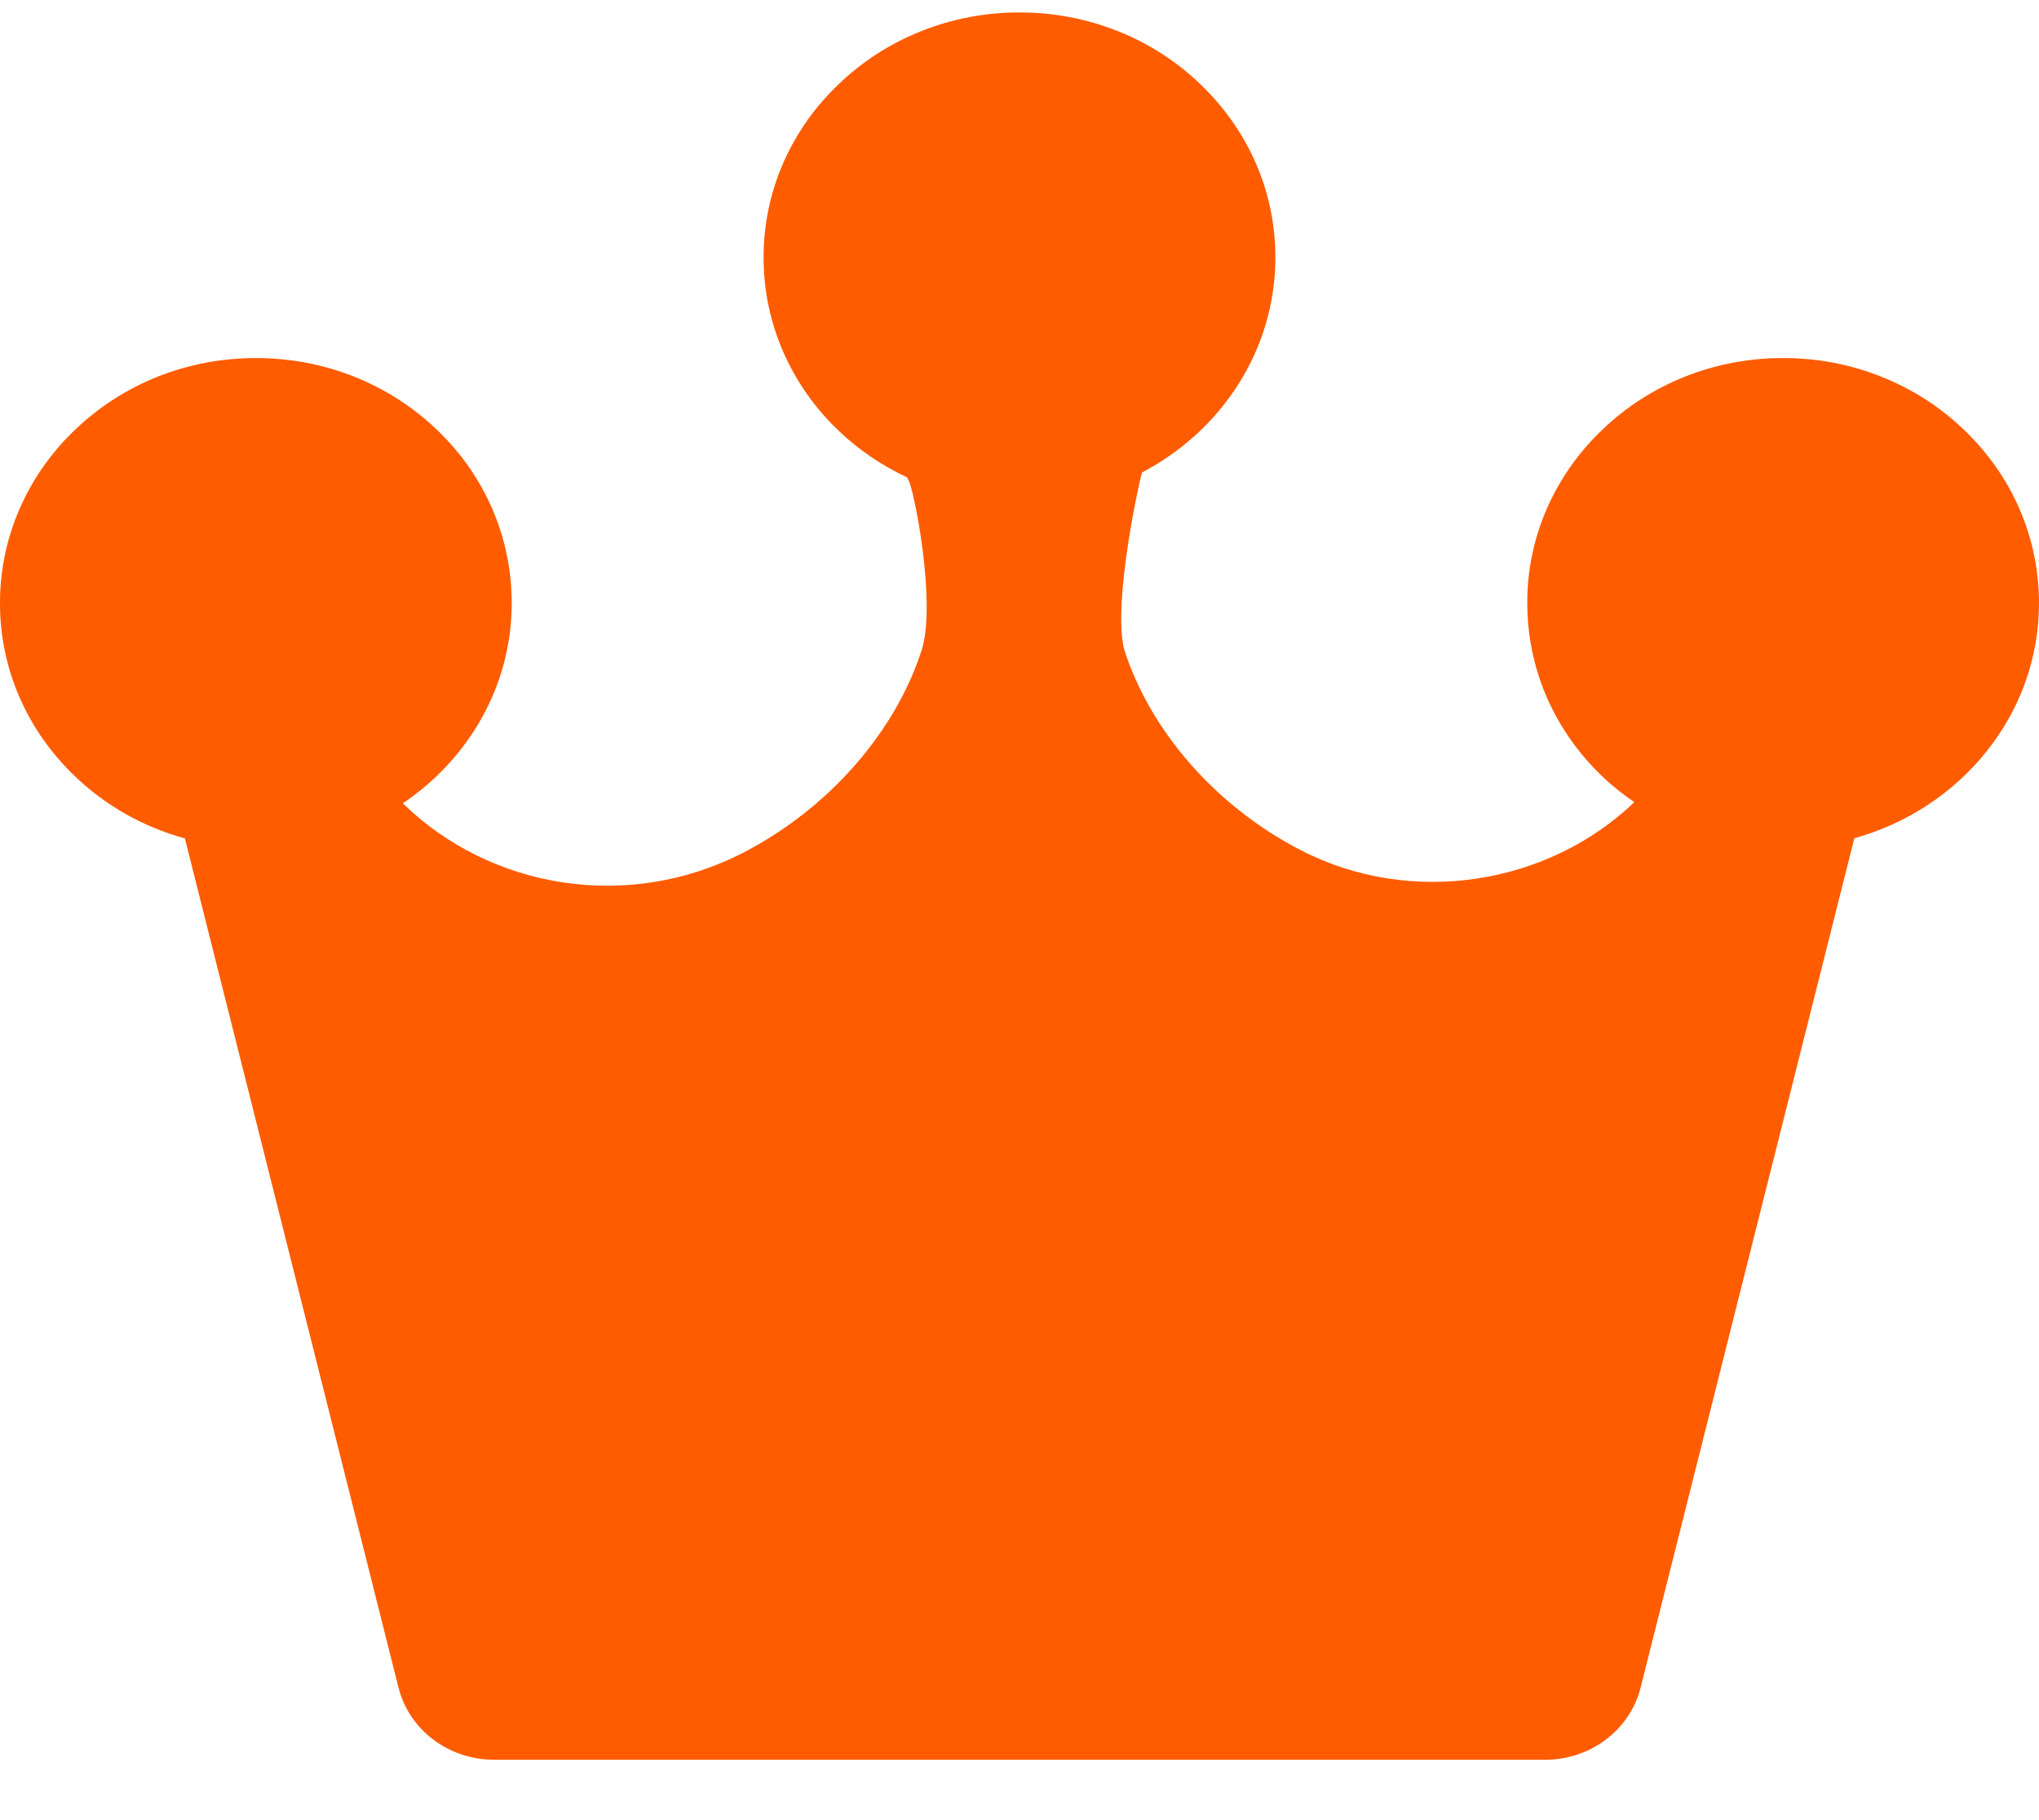 <svg width="28" height="25" viewBox="0 0 28 25" fill="none" xmlns="http://www.w3.org/2000/svg">
<path d="M28 8.284C28 7.385 27.634 6.539 26.971 5.904C26.645 5.59 26.258 5.342 25.832 5.173C25.406 5.003 24.949 4.917 24.487 4.918C24.025 4.917 23.568 5.003 23.141 5.172C22.715 5.342 22.327 5.59 22.002 5.904C21.674 6.216 21.415 6.587 21.238 6.995C21.061 7.404 20.971 7.842 20.973 8.284C20.973 9.182 21.338 10.027 22.002 10.663C22.139 10.795 22.288 10.911 22.443 11.018C21.263 12.149 19.389 12.466 17.859 11.676C16.695 11.075 15.786 10.032 15.433 8.905C15.28 8.225 15.662 6.542 15.682 6.49C16.773 5.918 17.514 4.808 17.514 3.535C17.514 2.638 17.148 1.793 16.484 1.157C16.159 0.844 15.772 0.595 15.346 0.426C14.92 0.257 14.463 0.17 14.001 0.171C13.54 0.17 13.082 0.256 12.655 0.426C12.229 0.595 11.841 0.843 11.516 1.157C11.188 1.469 10.929 1.839 10.752 2.247C10.575 2.656 10.485 3.093 10.486 3.535C10.485 3.978 10.575 4.416 10.752 4.825C10.929 5.233 11.188 5.604 11.516 5.916C11.79 6.178 12.108 6.394 12.456 6.557C12.464 6.572 12.47 6.586 12.478 6.601C12.553 6.734 12.853 8.243 12.664 8.906C12.306 10.045 11.384 11.104 10.204 11.713C8.626 12.526 6.736 12.211 5.532 11.034C6.435 10.425 7.027 9.421 7.027 8.284C7.027 7.384 6.663 6.538 6.001 5.904C5.337 5.268 4.454 4.918 3.515 4.918C2.576 4.918 1.693 5.268 1.03 5.904C0.702 6.216 0.443 6.587 0.266 6.996C0.089 7.404 -0.001 7.842 1.20727e-05 8.284C-0.001 8.726 0.089 9.164 0.266 9.573C0.443 9.981 0.703 10.352 1.03 10.663C1.449 11.066 1.968 11.359 2.539 11.516L5.473 23.181C5.619 23.762 6.161 24.171 6.785 24.171H21.218C21.841 24.171 22.383 23.762 22.529 23.181L25.464 11.514C26.927 11.107 28 9.815 28 8.284Z" fill="#FF5C00"/>
</svg>
